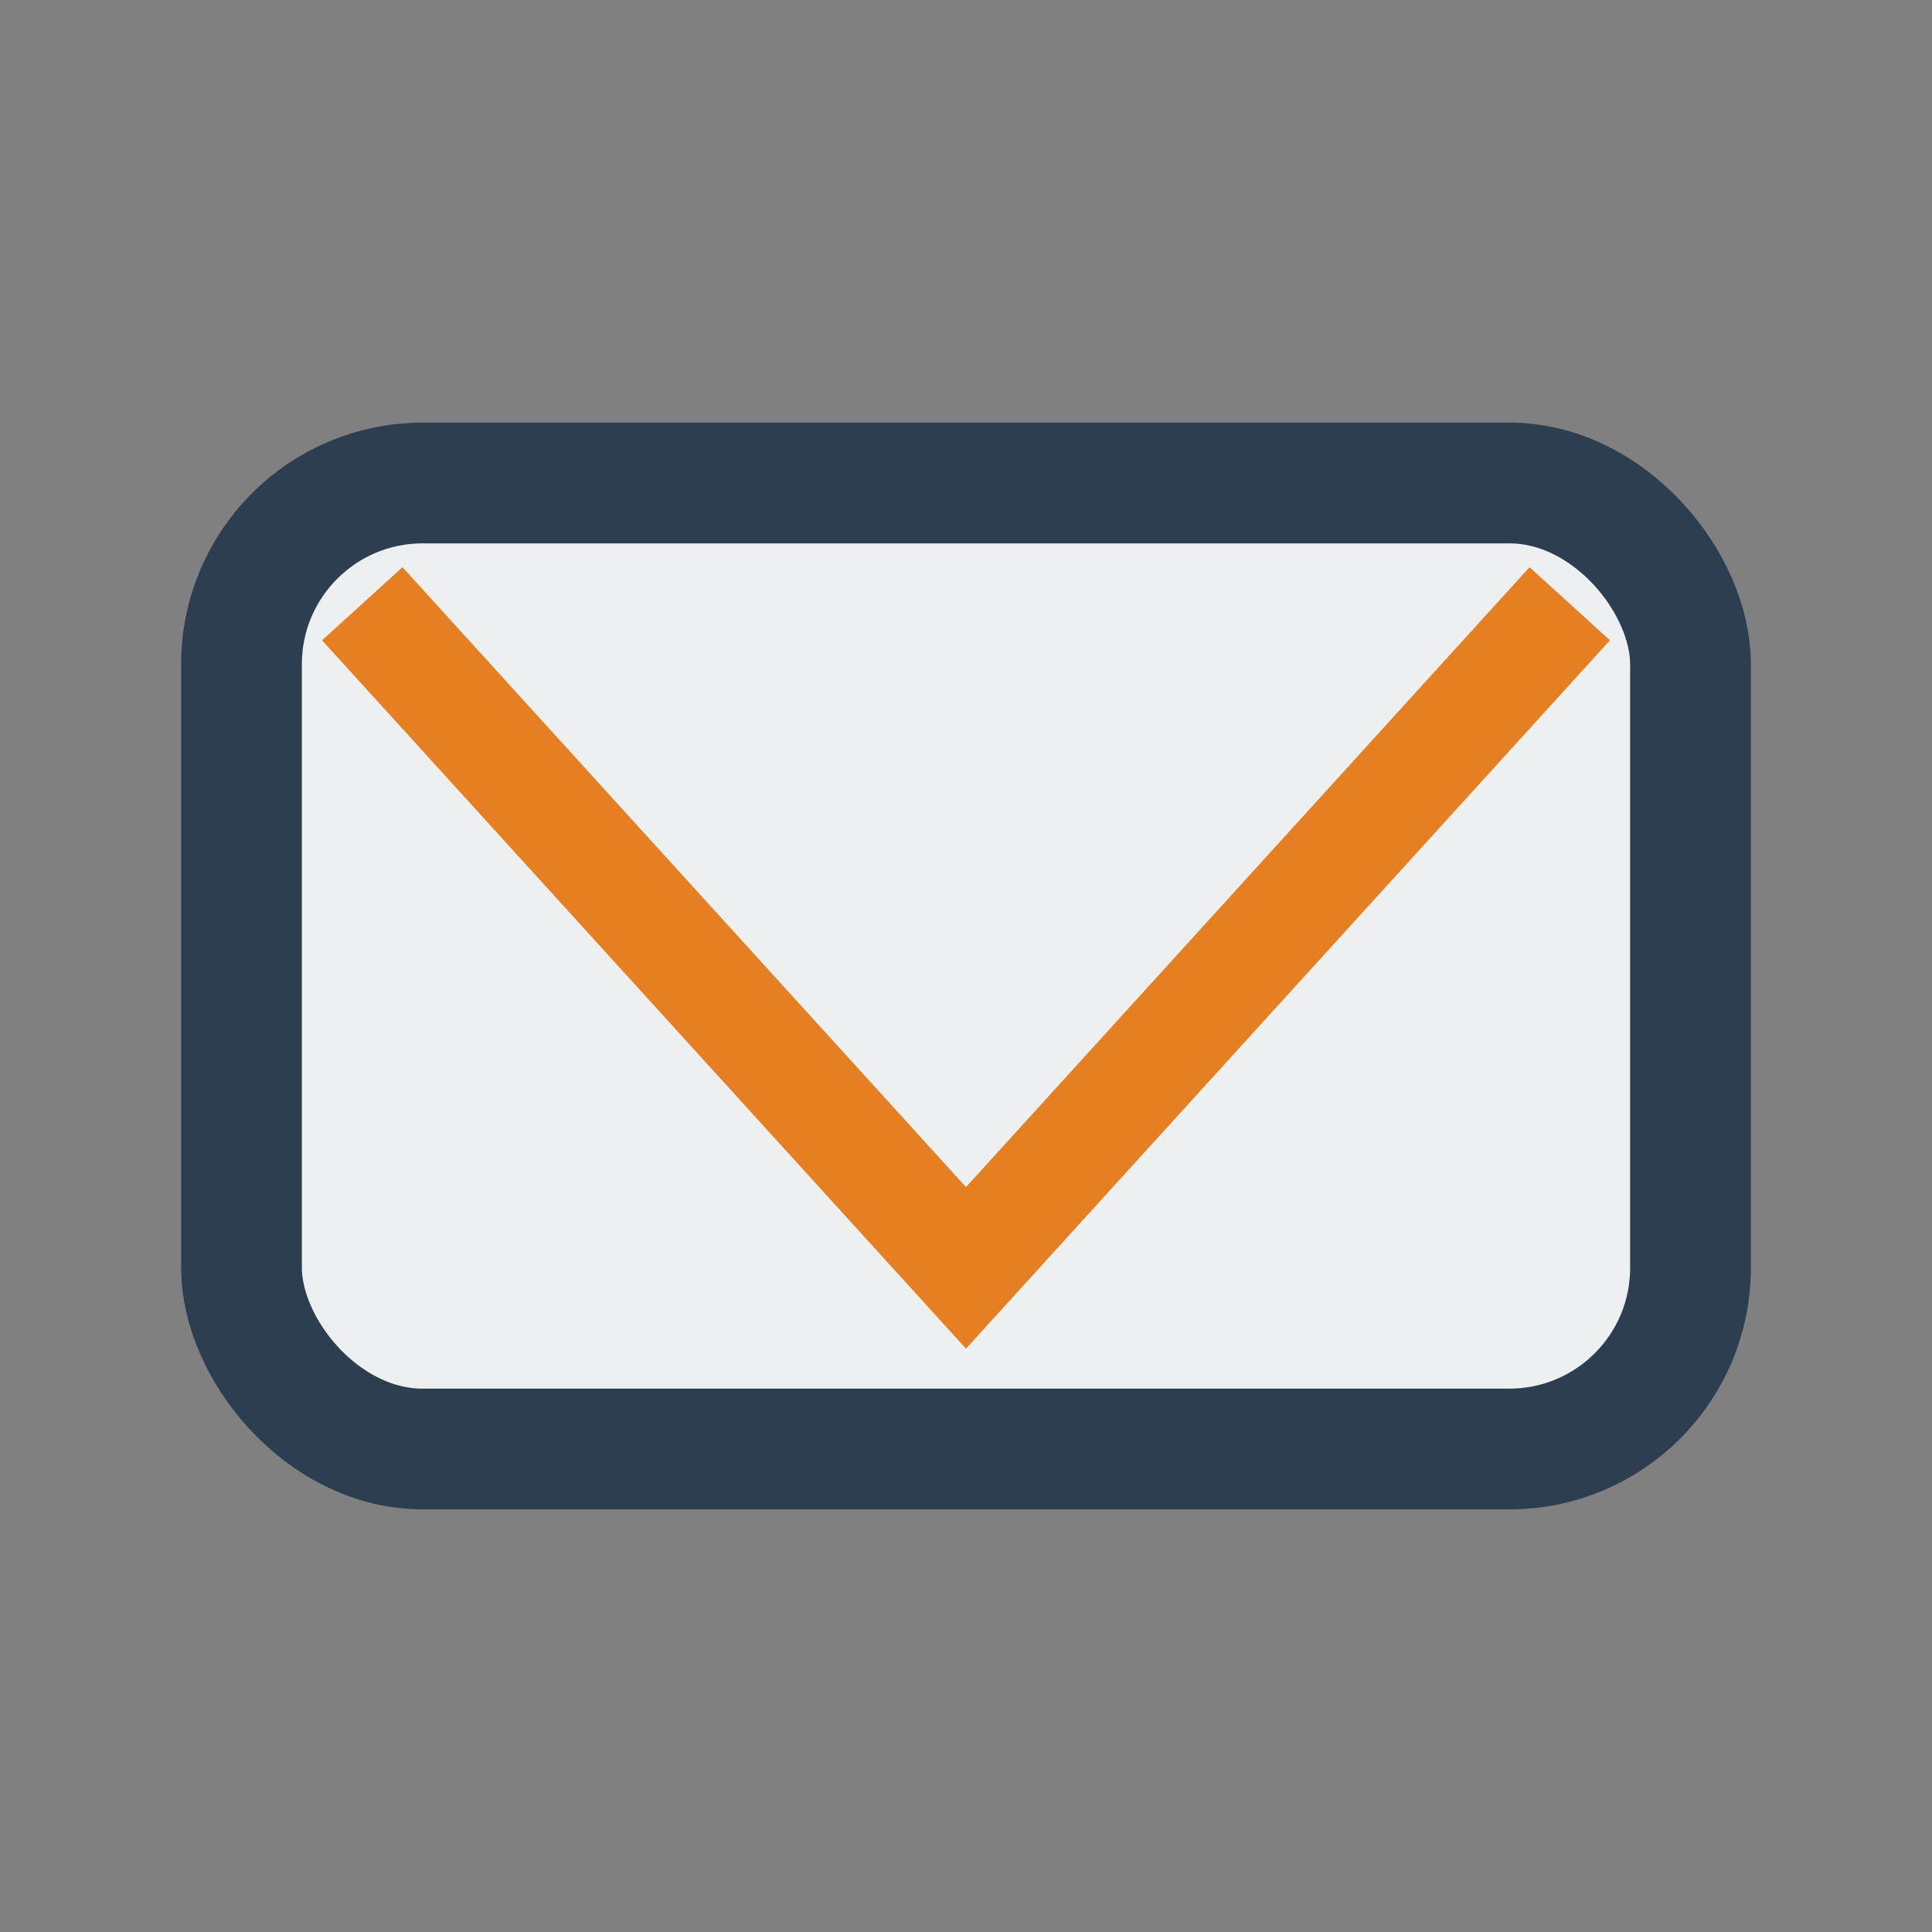 <?xml version="1.0" encoding="UTF-8"?>
<svg xmlns="http://www.w3.org/2000/svg" width="32" height="32" viewBox="0 0 32 32"><rect x="0" y="0" width="32" height="32" fill="#808080" stroke="none"/><rect x="4" y="8" width="24" height="16" rx="3" fill="#ECF0F1" stroke="#2C3E50" stroke-width="2"/><polyline points="6,10 16,21 26,10" fill="none" stroke="#E67E22" stroke-width="1.8"/></svg>